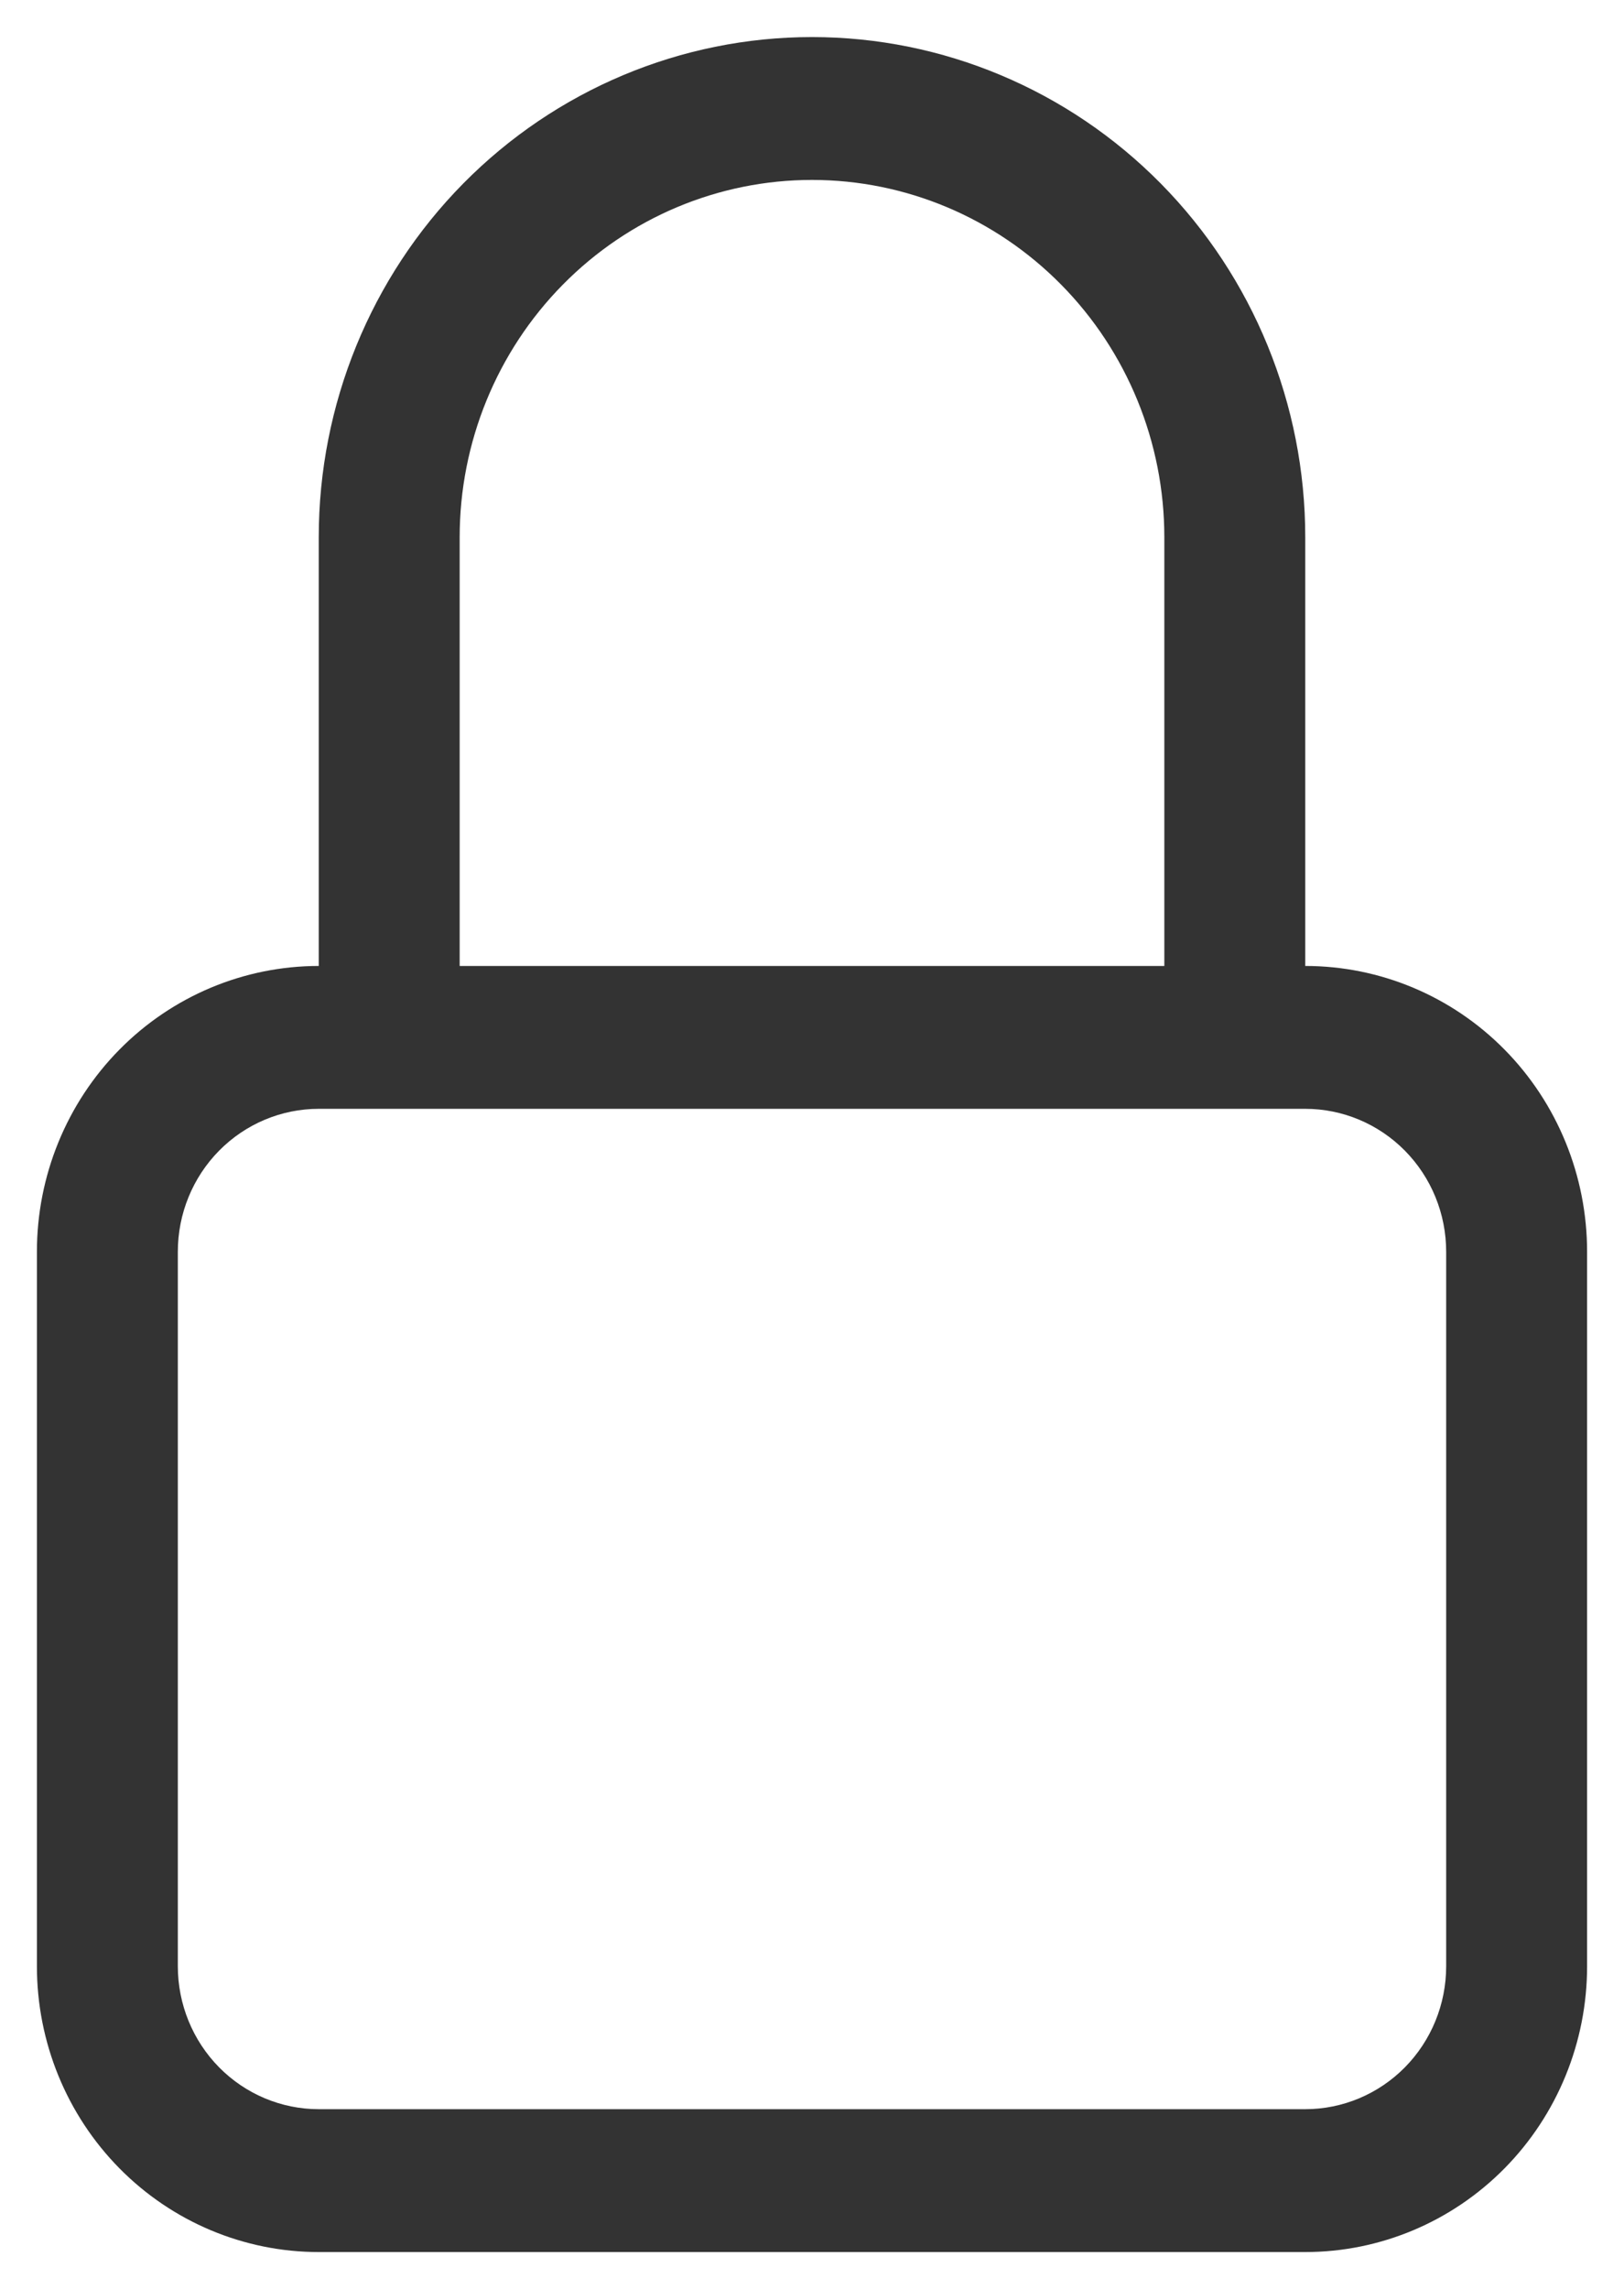 <svg width="22" height="31" viewBox="0 0 22 31" fill="none" xmlns="http://www.w3.org/2000/svg">
<path fill-rule="evenodd" clip-rule="evenodd" d="M17.682 15.018H4.318C3.812 15.018 3.326 15.222 2.968 15.585C2.61 15.948 2.409 16.44 2.409 16.954V26.631C2.409 27.144 2.61 27.637 2.968 28C3.326 28.363 3.812 28.567 4.318 28.567H17.682C18.188 28.567 18.674 28.363 19.032 28C19.39 27.637 19.591 27.144 19.591 26.631V16.954C19.591 16.44 19.39 15.948 19.032 15.585C18.674 15.222 18.188 15.018 17.682 15.018ZM4.318 13.083C3.306 13.083 2.334 13.49 1.618 14.216C0.902 14.942 0.5 15.927 0.5 16.954V26.631C0.5 27.658 0.902 28.642 1.618 29.368C2.334 30.094 3.306 30.502 4.318 30.502H17.682C18.695 30.502 19.666 30.094 20.382 29.368C21.098 28.642 21.5 27.658 21.5 26.631V16.954C21.5 15.927 21.098 14.942 20.382 14.216C19.666 13.49 18.695 13.083 17.682 13.083H4.318ZM4.318 7.276C4.318 5.48 5.022 3.756 6.275 2.486C7.528 1.216 9.228 0.502 11 0.502C12.772 0.502 14.472 1.216 15.725 2.486C16.978 3.756 17.682 5.48 17.682 7.276V13.083H15.773V7.276C15.773 5.993 15.27 4.762 14.375 3.855C13.48 2.947 12.266 2.437 11 2.437C9.734 2.437 8.52 2.947 7.625 3.855C6.73 4.762 6.227 5.993 6.227 7.276V13.083H4.318V7.276Z" fill="#333333"/>
</svg>
